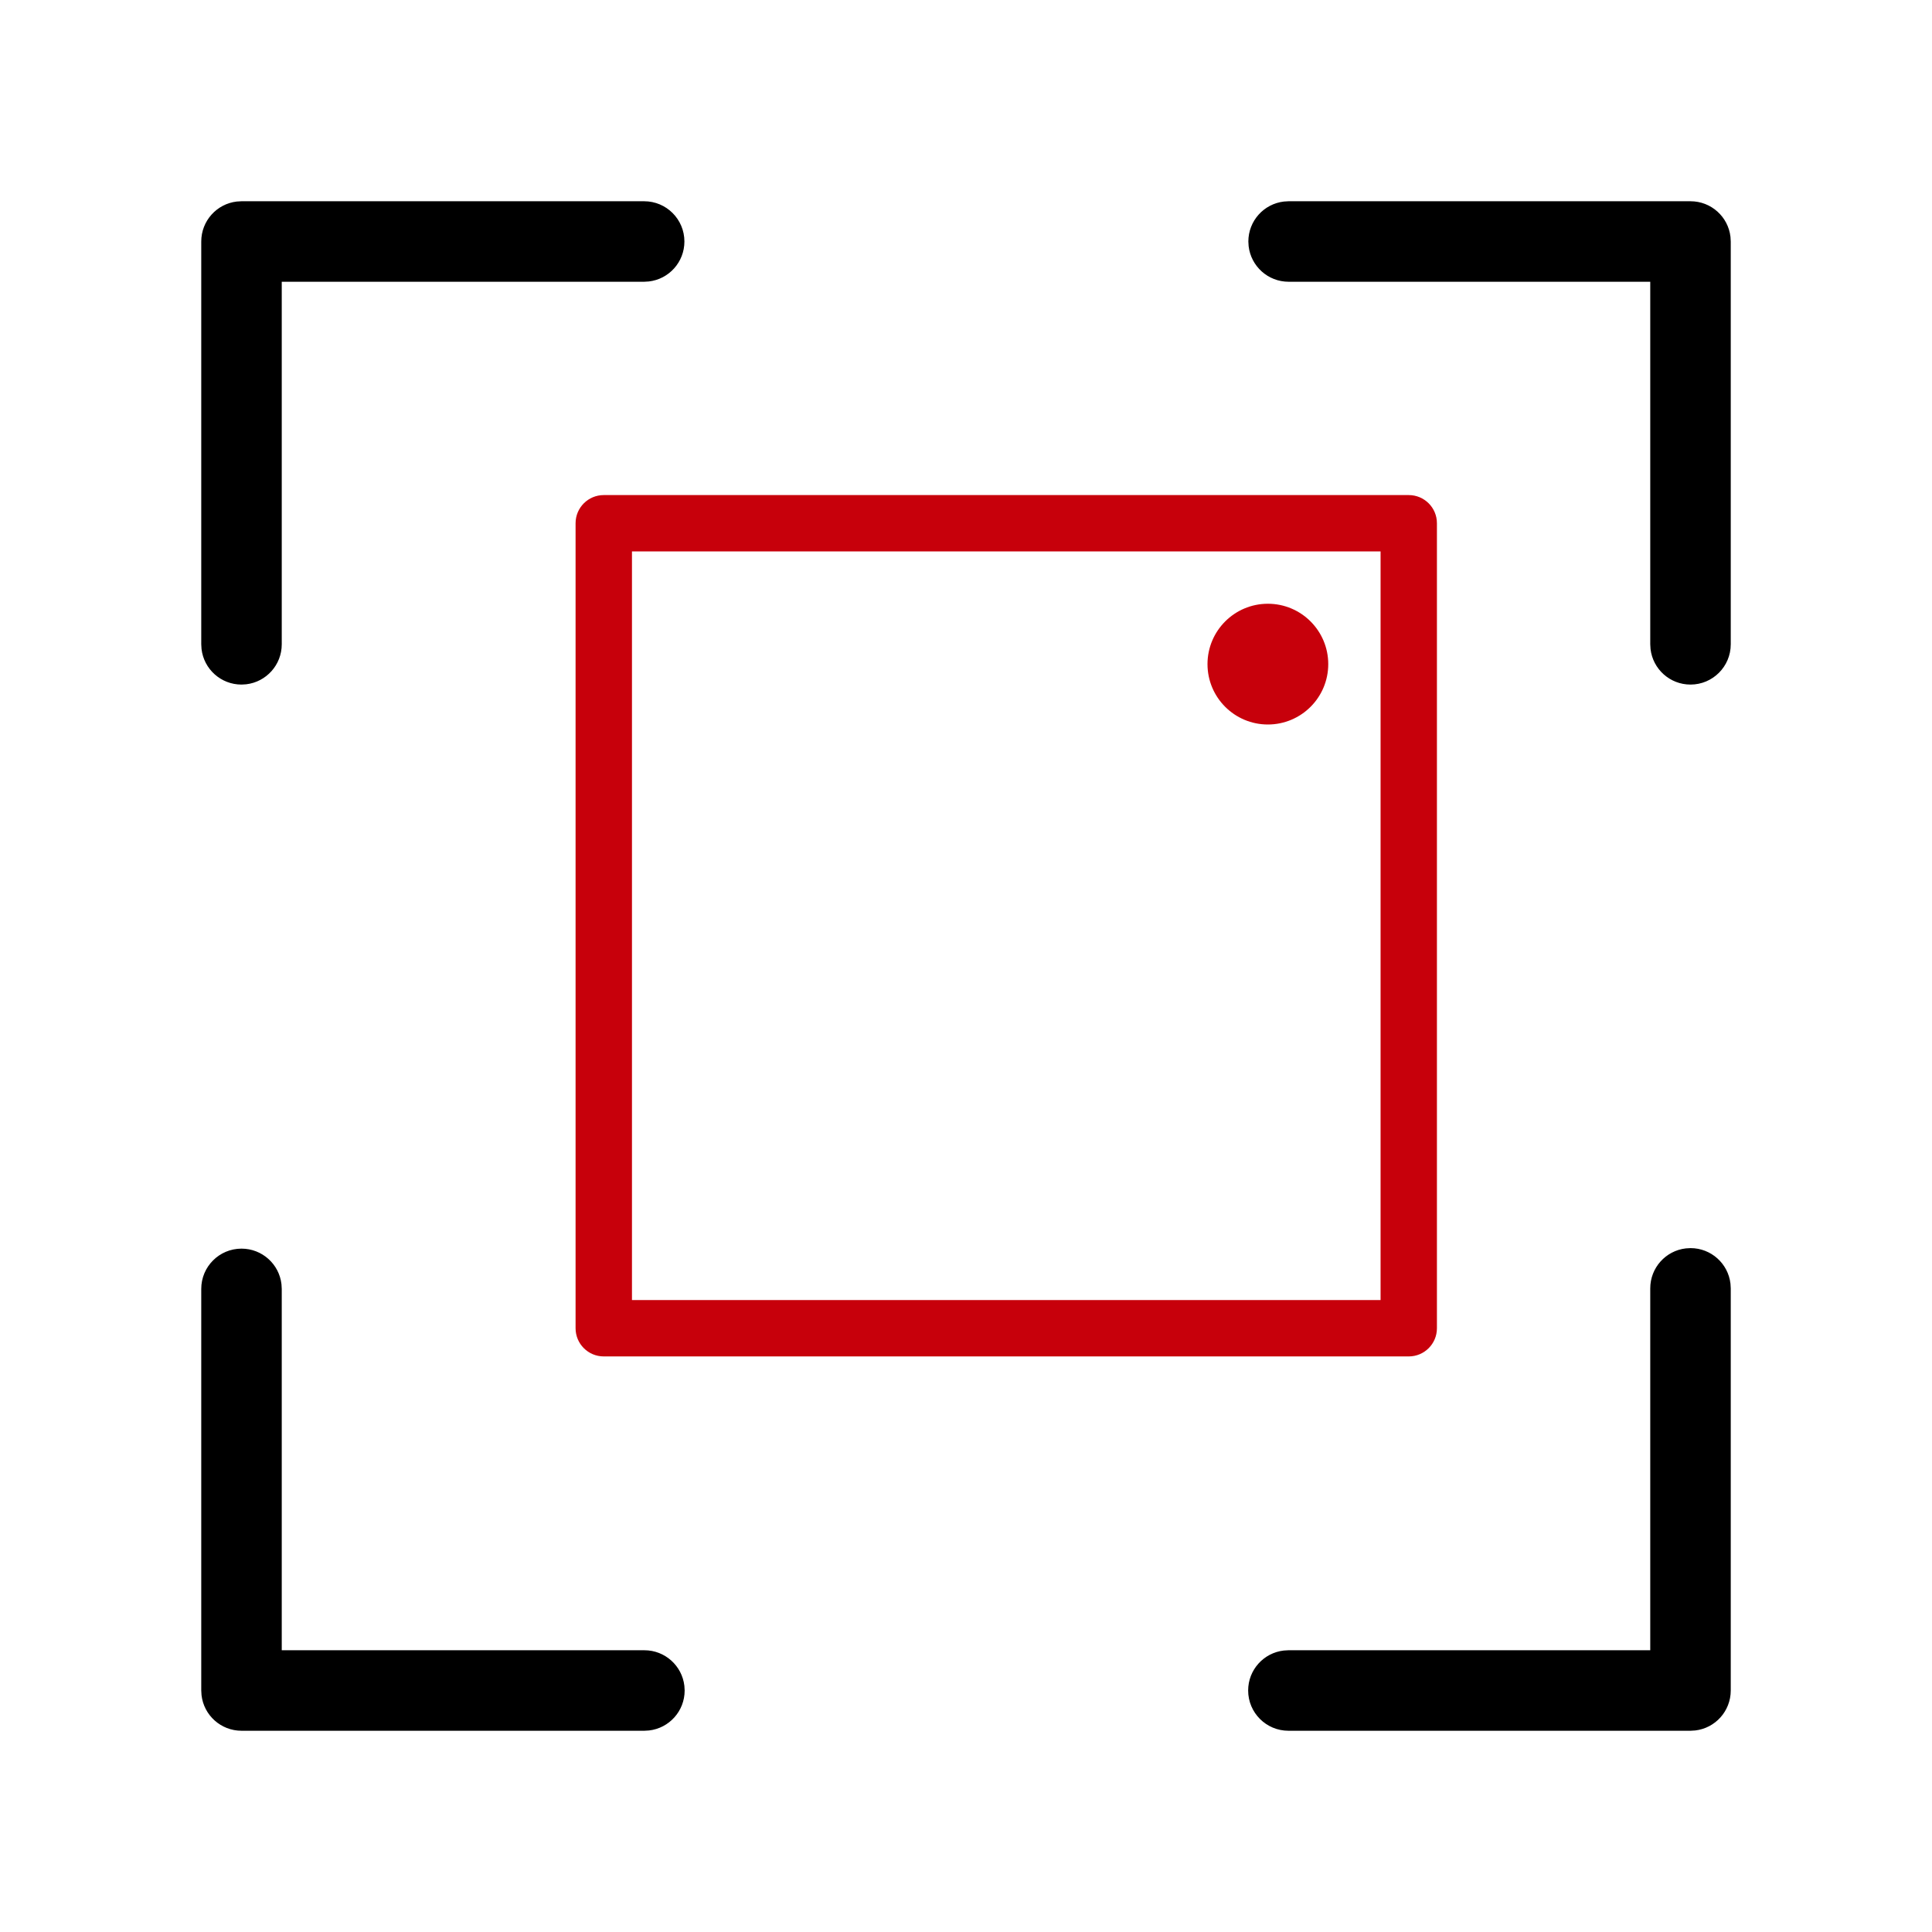 <?xml version="1.0" encoding="UTF-8"?>
<svg width="48px" height="48px" viewBox="0 0 48 48" version="1.1" xmlns="http://www.w3.org/2000/svg" xmlns:xlink="http://www.w3.org/1999/xlink">
    <title>基础服务_容器服务_云容器引擎</title>
    <g id="基础服务_容器服务_云容器引擎" stroke="none" stroke-width="1" fill="none" fill-rule="evenodd">
        <g id="编组">
            <path d="M35,12.3 L15,12.3 C14.613,12.3 14.3,12.613 14.3,13 L14.3,33 C14.3,33.387 14.613,33.7 15,33.7 L35,33.7 C35.387,33.7 35.7,33.387 35.7,33 L35.7,13 C35.7,12.613 35.387,12.3 35,12.3 Z M34.3,13.7 L34.3,32.299 L15.7,32.299 L15.7,13.7 L34.3,13.7 Z" id="矩形" fill="#C7000B" fill-rule="nonzero" transform="translate(25, 23) rotate(-270) translate(-25, -23) "></path>
            <circle id="椭圆形备份" fill="#C7000B" cx="31.5" cy="16.5" r="1.5"></circle>
            <path d="M42,31.009 C42.513,31.009 42.936,31.395 42.993,31.892 L43,32.009 L43,42 C43,42.513 42.614,42.936 42.117,42.993 L42,43 L32.01,43 C31.458,43 31.01,42.552 31.01,42 C31.01,41.487 31.396,41.064 31.894,41.007 L32.01,41 L41,41 L41,32.009 C41,31.496 41.386,31.073 41.883,31.016 L42,31.009 Z M6,31.022 C6.513,31.022 6.936,31.408 6.993,31.905 L7,32.022 L7,41 L16.01,41 C16.522,41 16.945,41.386 17.003,41.883 L17.01,42 C17.01,42.513 16.624,42.936 16.126,42.993 L16.01,43 L6,43 C5.487,43 5.064,42.614 5.007,42.117 L5,42 L5,32.022 C5,31.469 5.448,31.022 6,31.022 Z M42,5 C42.513,5 42.936,5.386 42.993,5.883 L43,6 L43,16.008 C43,16.56 42.552,17.008 42,17.008 C41.487,17.008 41.064,16.622 41.007,16.124 L41,16.008 L41,7 L32.015,7 C31.502,7 31.08,6.614 31.022,6.117 L31.015,6 C31.015,5.487 31.401,5.064 31.899,5.007 L32.015,5 L42,5 Z M16.004,5 C16.556,5 17.004,5.448 17.004,6 C17.004,6.513 16.618,6.936 16.12,6.993 L16.004,7 L7,7 L7,16.008 C7,16.52 6.614,16.943 6.117,17.001 L6,17.008 C5.487,17.008 5.064,16.622 5.007,16.124 L5,16.008 L5,6 C5,5.487 5.386,5.064 5.883,5.007 L6,5 L16.004,5 Z" id="形状" fill="#000000" fill-rule="nonzero"></path>
        </g>
    </g>
</svg>
